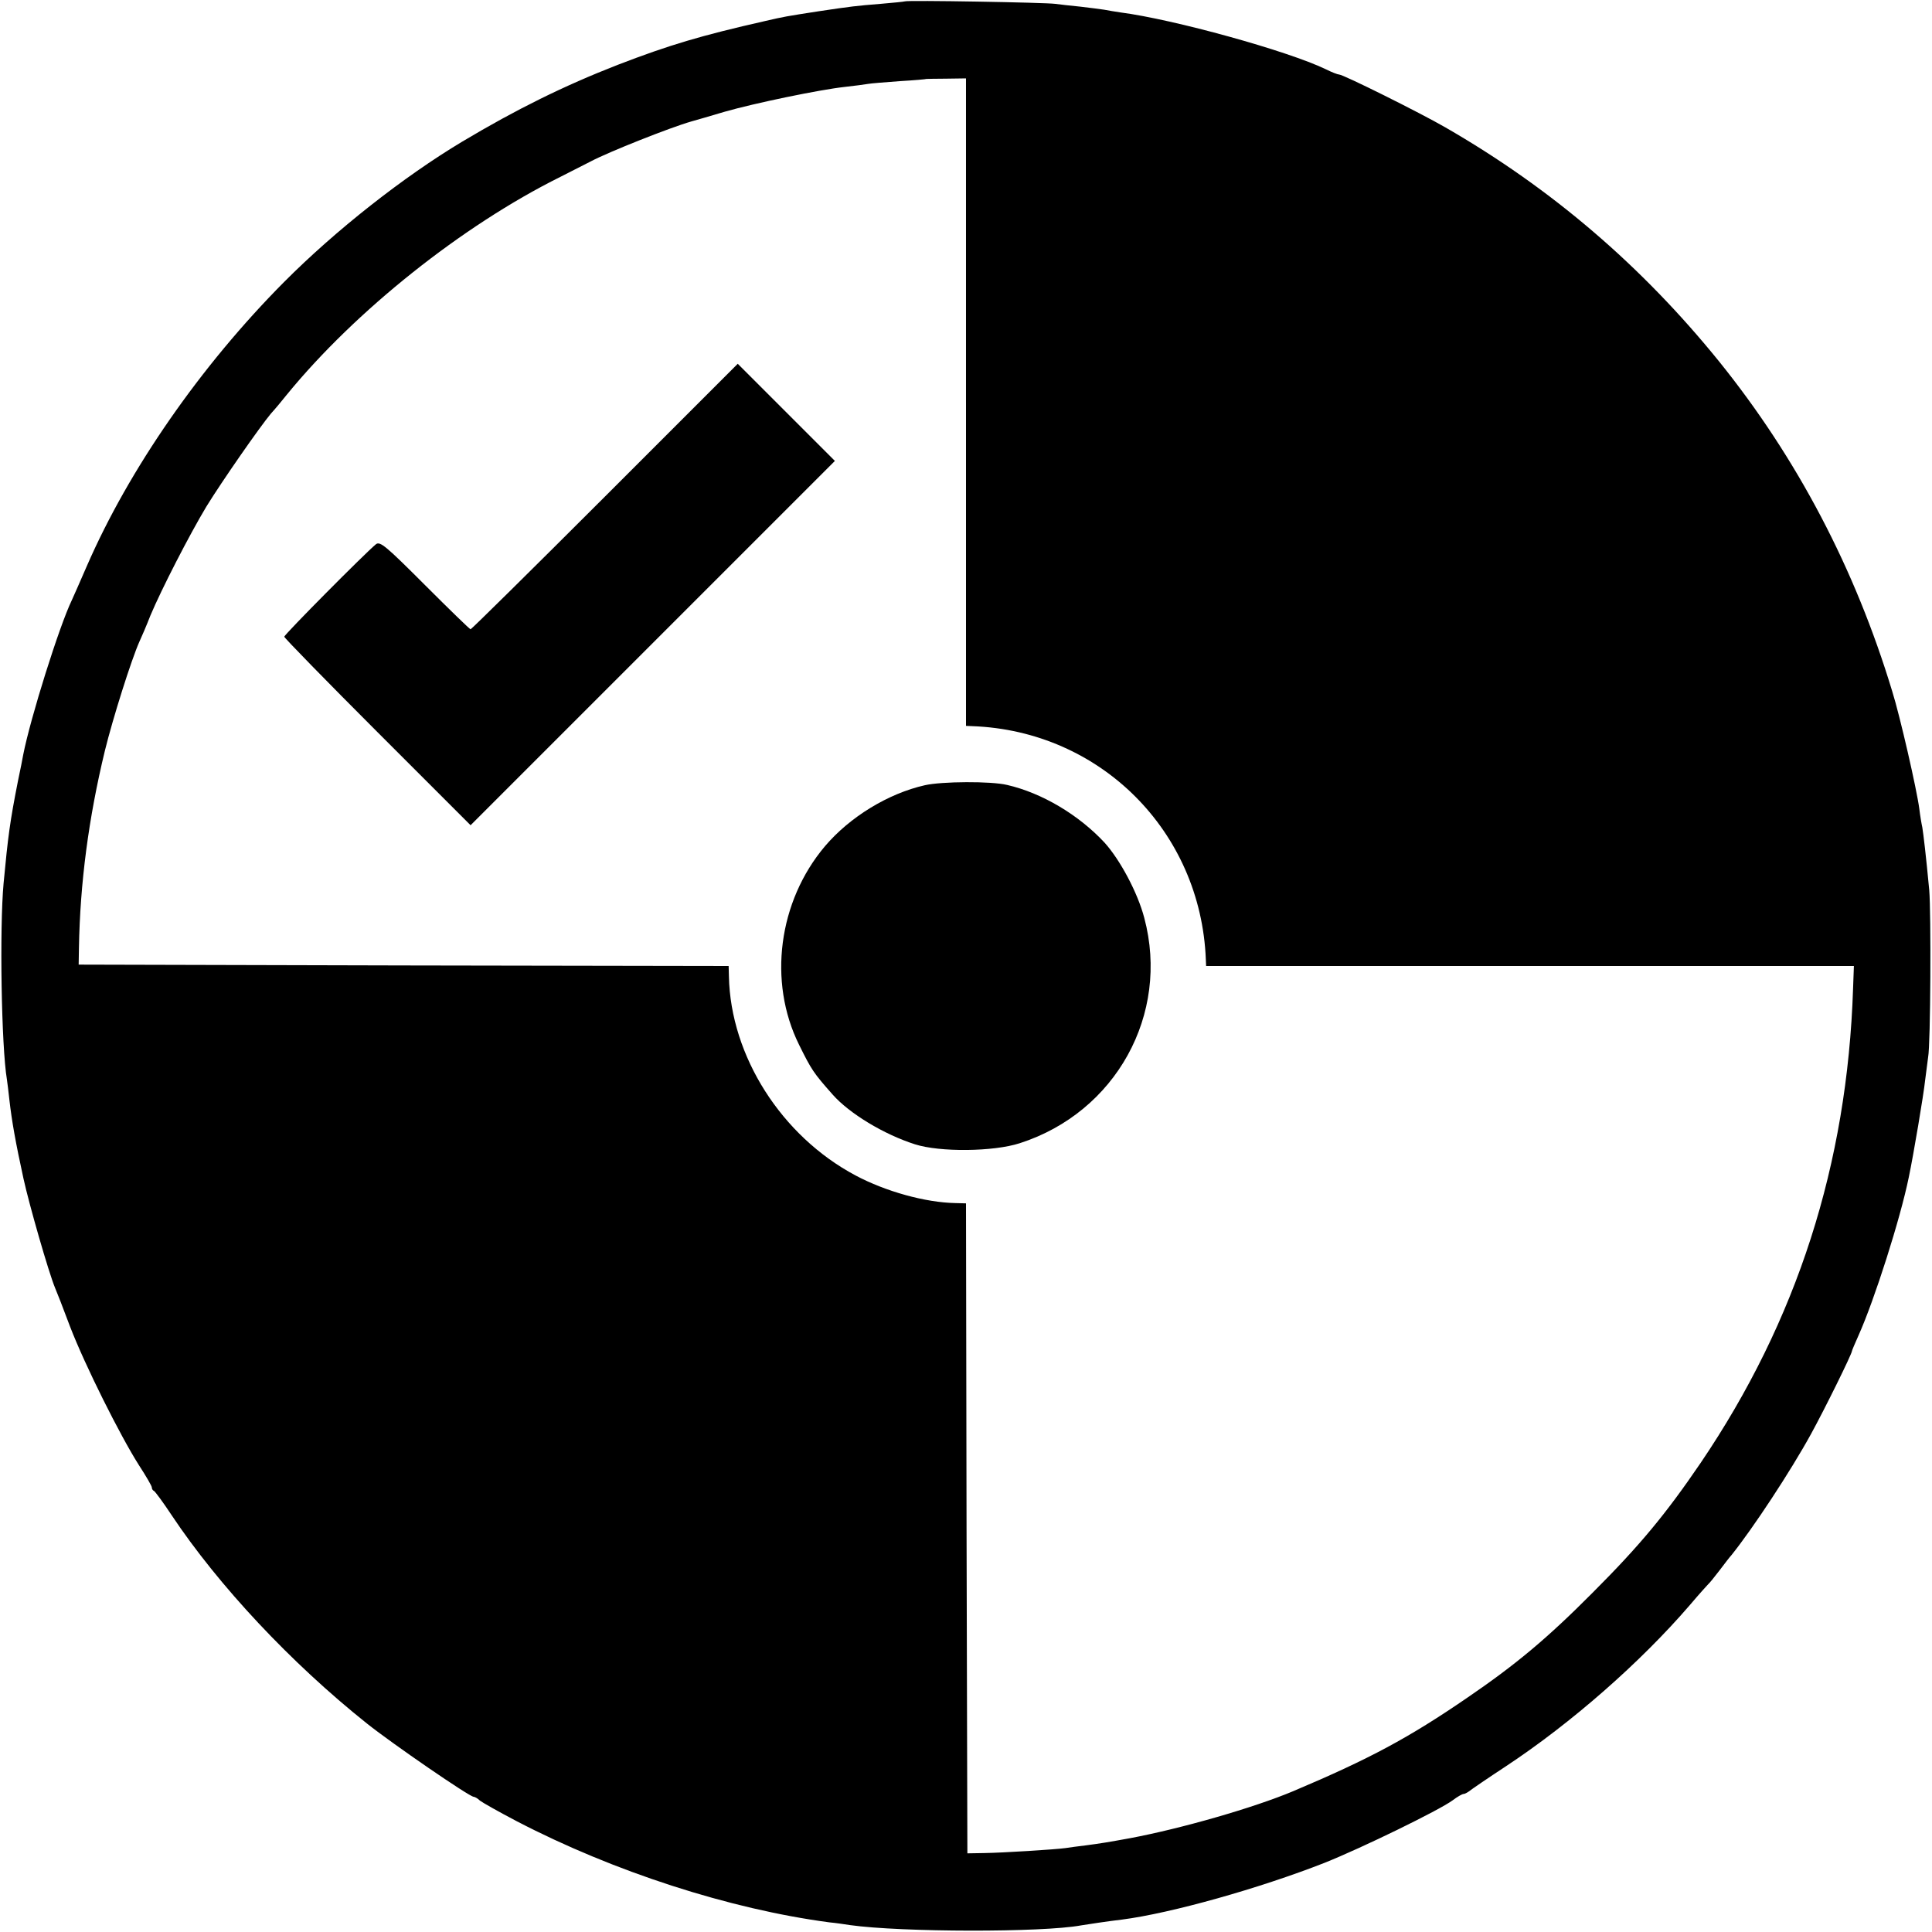 <?xml version="1.0" standalone="no"?>
<!DOCTYPE svg PUBLIC "-//W3C//DTD SVG 20010904//EN"
 "http://www.w3.org/TR/2001/REC-SVG-20010904/DTD/svg10.dtd">
<svg version="1.0" xmlns="http://www.w3.org/2000/svg"
 width="700pt" height="700pt" viewBox="0 0 700 700"
 preserveAspectRatio="xMidYMid meet">
<g transform="translate(0,700) scale(0.1,-0.1)"
fill="#000000" stroke="none">
<path d="M3278 6995 c-1 -1 -41 -5 -88 -9 -87 -7 -105 -9 -225 -27 -116 -18
-123 -19 -192 -35 -234 -53 -348 -87 -535 -159 -195 -76 -367 -161 -563 -278
-212 -127 -459 -321 -646 -509 -302 -304 -561 -677 -714 -1028 -25 -58 -50
-114 -55 -125 -45 -93 -150 -427 -176 -560 -2 -11 -10 -54 -19 -95 -29 -147
-36 -200 -52 -370 -15 -164 -8 -592 12 -711 2 -13 6 -46 9 -74 9 -78 22 -152
51 -285 21 -96 91 -339 114 -395 5 -11 30 -75 55 -142 54 -140 181 -394 249
-501 26 -40 47 -76 47 -81 0 -5 3 -11 8 -13 4 -2 33 -41 64 -88 170 -255 432
-535 708 -755 93 -74 371 -265 386 -265 4 0 15 -6 23 -14 9 -7 69 -41 134 -75
350 -182 770 -318 1132 -366 22 -2 56 -7 75 -10 186 -26 697 -27 837 -1 17 3
104 16 148 21 178 23 498 113 735 206 135 54 414 190 463 226 17 13 35 23 39
23 5 0 14 5 21 10 7 6 67 47 134 91 236 156 487 376 666 584 33 39 63 72 66
75 4 3 22 25 41 50 19 25 38 50 43 55 78 97 215 305 289 440 51 93 148 290
148 300 0 2 11 28 24 57 57 127 151 421 182 573 17 81 54 301 59 350 4 33 9
71 11 85 9 46 11 524 4 605 -12 128 -21 202 -25 227 -3 13 -8 43 -11 68 -9 69
-70 336 -98 425 -135 446 -345 845 -627 1195 -280 346 -607 627 -993 849 -90
52 -369 191 -384 191 -5 0 -26 8 -48 19 -139 67 -552 181 -744 206 -19 3 -46
7 -60 10 -13 2 -52 7 -86 11 -33 3 -74 8 -90 10 -32 5 -540 14 -546 9z m222
-1452 l0 -1173 23 -1 c464 -17 828 -381 846 -846 l1 -23 1173 0 1174 0 -3 -82
c-21 -636 -203 -1203 -552 -1718 -126 -185 -219 -298 -392 -471 -165 -166
-279 -261 -455 -381 -210 -144 -353 -221 -630 -338 -143 -60 -404 -135 -590
-170 -82 -15 -107 -19 -160 -26 -27 -3 -61 -8 -75 -10 -36 -5 -225 -17 -295
-18 l-60 -1 -3 1178 -2 1177 -38 1 c-109 2 -253 42 -362 100 -269 143 -453
433 -459 721 l-1 38 -1177 2 -1178 3 1 60 c4 236 35 471 94 715 29 118 96 330
125 395 8 17 26 59 40 95 40 95 141 292 203 395 56 91 193 288 234 337 13 14
39 45 58 69 247 302 634 611 990 788 47 24 96 49 110 56 64 34 288 123 365
145 17 5 71 20 120 35 108 31 344 80 435 90 36 4 74 9 85 11 10 2 62 6 115 10
52 3 96 7 97 8 1 0 33 1 72 1 l71 1 0 -1173z"/>
<path d="M2192 5201 c-265 -265 -484 -481 -487 -481 -3 0 -77 72 -166 161
-140 140 -162 159 -177 147 -38 -31 -332 -327 -332 -335 0 -4 152 -160 338
-346 l337 -337 660 660 660 660 -176 176 -176 176 -481 -481z"/>
<path d="M3351 4155 c-133 -30 -272 -115 -362 -221 -169 -200 -207 -491 -94
-719 45 -91 52 -102 122 -181 60 -68 185 -144 298 -180 90 -29 285 -27 380 4
348 112 544 467 451 816 -24 92 -88 211 -144 273 -94 101 -227 180 -353 209
-58 14 -236 13 -298 -1z"/>
</g>
</svg>
